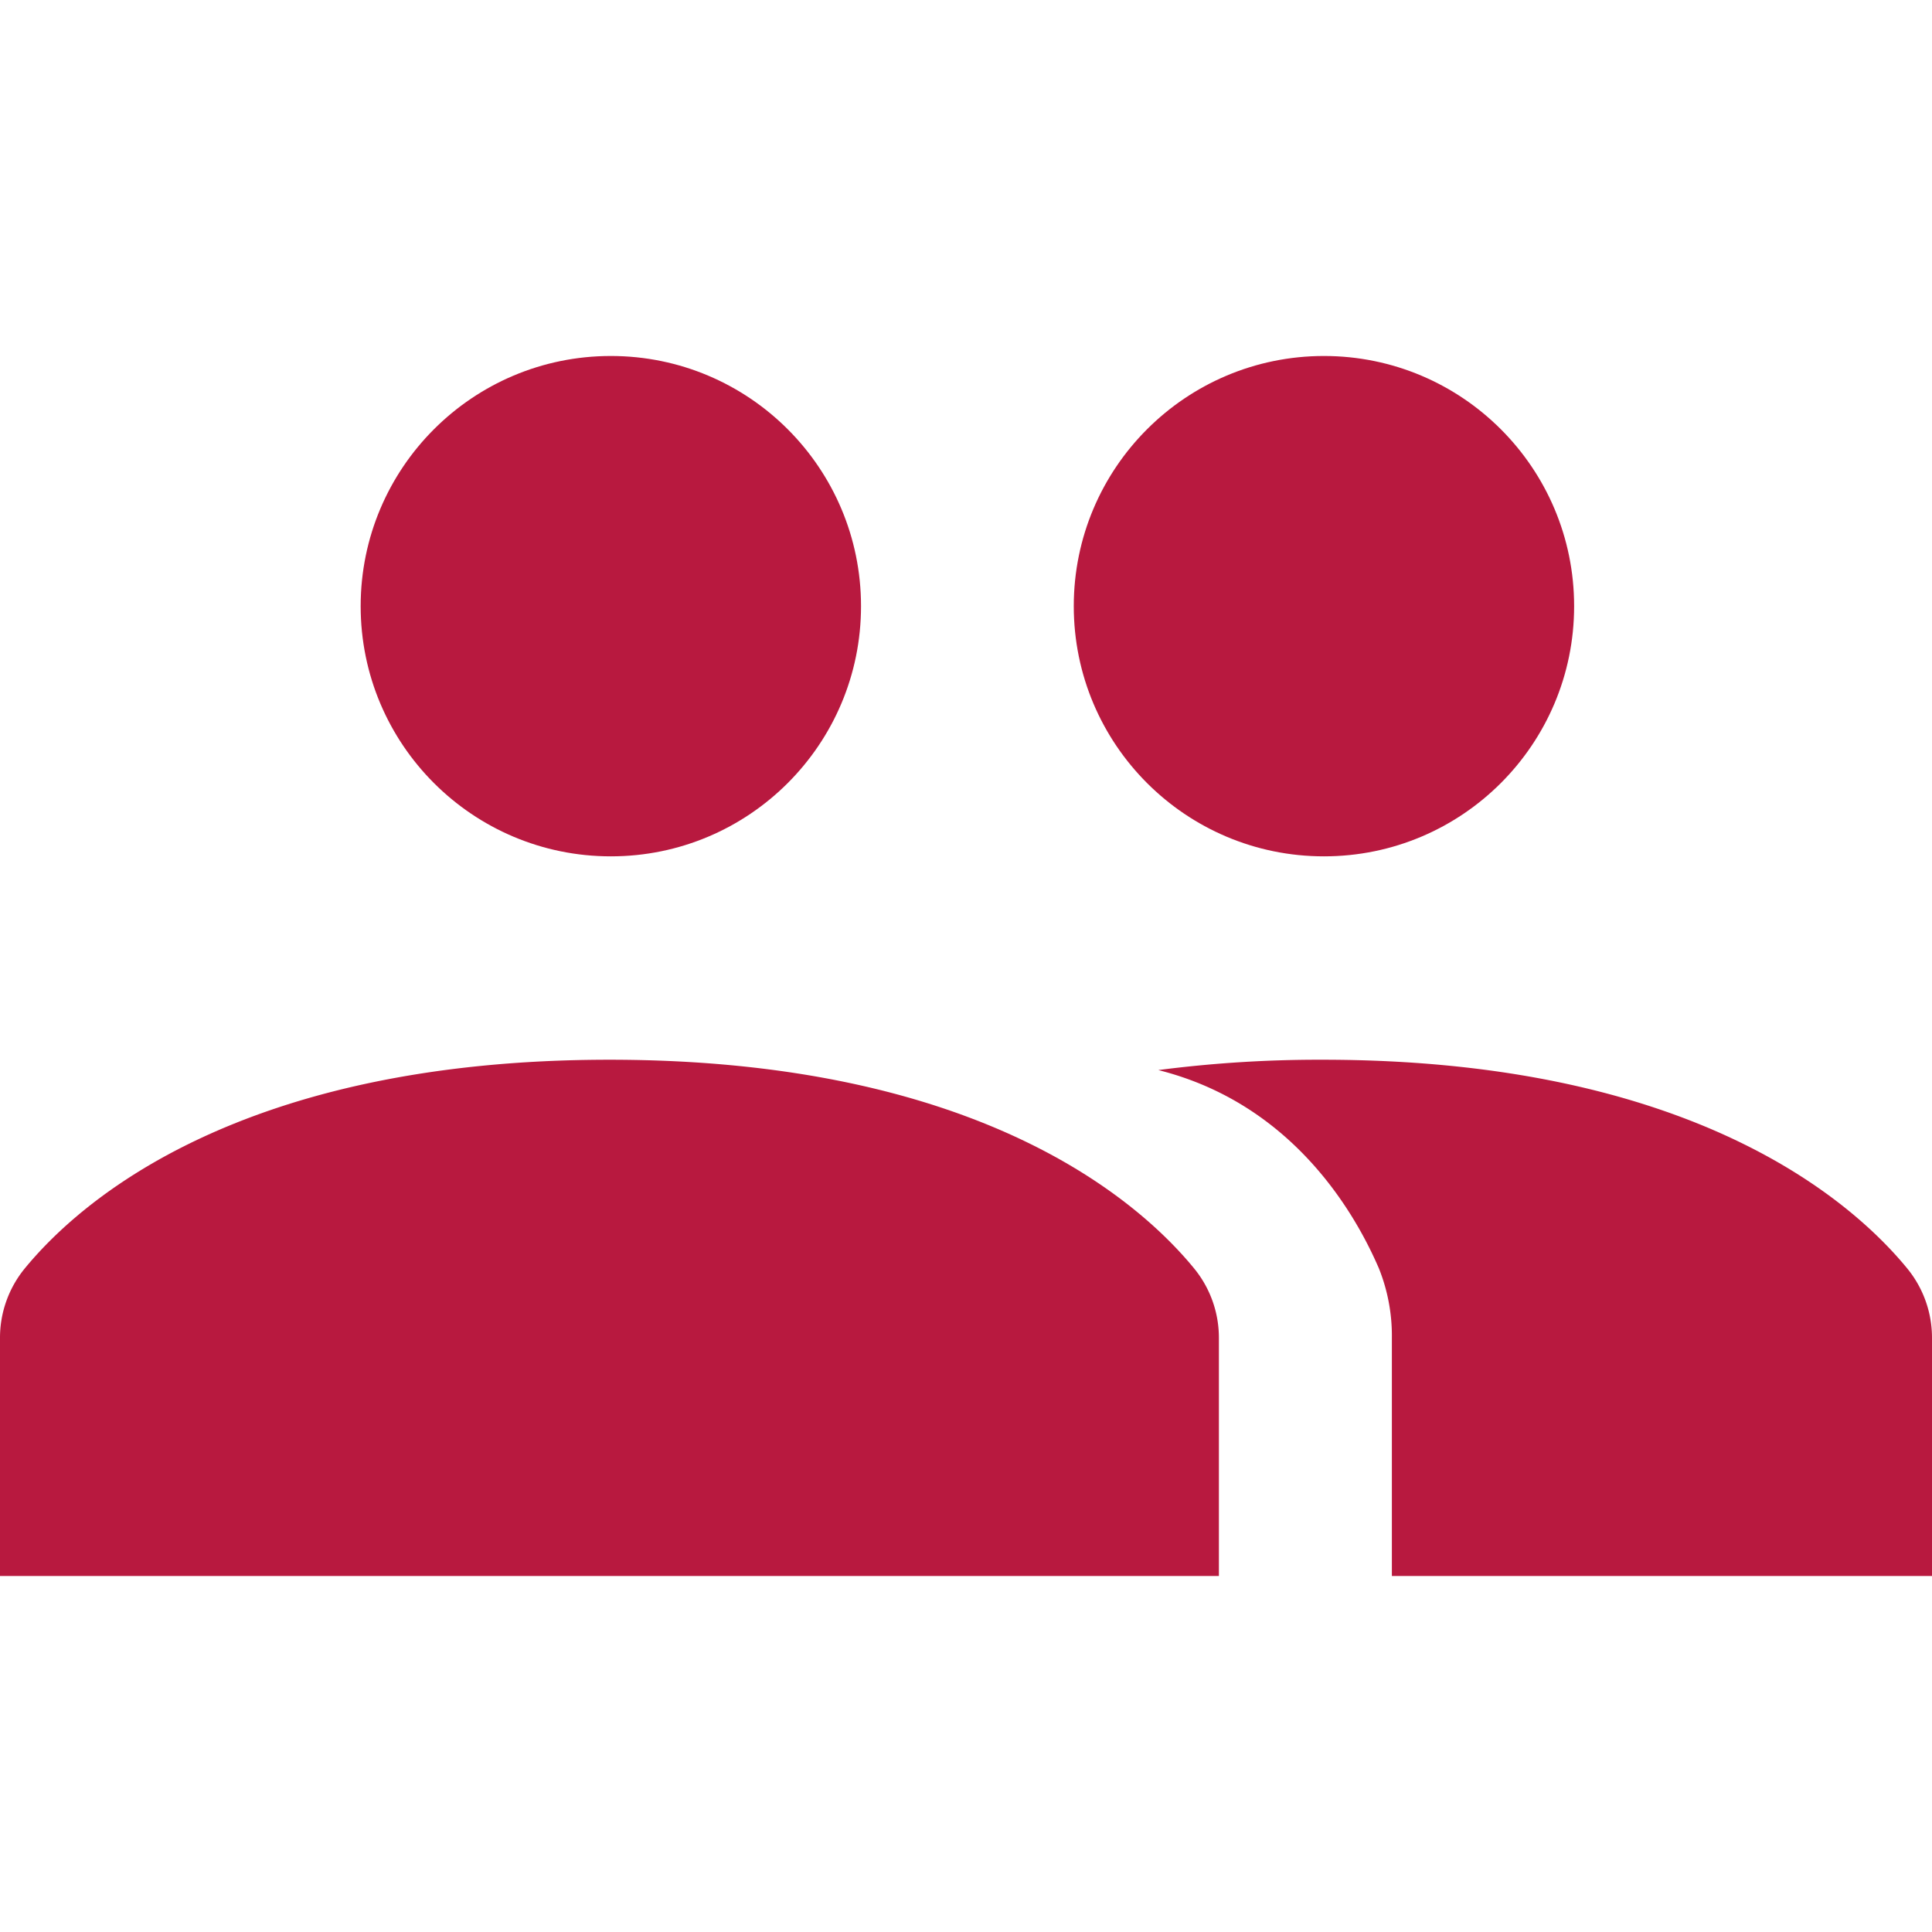 <svg id="レイヤー_1" data-name="レイヤー 1" xmlns="http://www.w3.org/2000/svg" viewBox="0 0 256 256"><defs><style>.cls-1{fill:#b8193f;}</style></defs><title>icon_commu</title><circle class="cls-1" cx="80.94" cy="80.32" r="33.15"/><path class="cls-1" d="M161.51,177.3a14.5,14.5,0,0,0-3.27-9.21c-7.36-9-28.57-27.67-77.48-27.67S10.63,159.11,3.27,168.09A14.5,14.5,0,0,0,0,177.3v31.53H161.51Z"/><circle class="cls-1" cx="175.43" cy="80.32" r="33.15"/><path class="cls-1" d="M252.73,168.09c-7.37-9-28.57-27.67-77.49-27.67a165.53,165.53,0,0,0-21.76,1.37c17.67,4.43,26,18.77,29.24,26.3a24,24,0,0,1,1.71,9.21v31.53H256V177.3A14.5,14.5,0,0,0,252.73,168.09Z"/></svg>